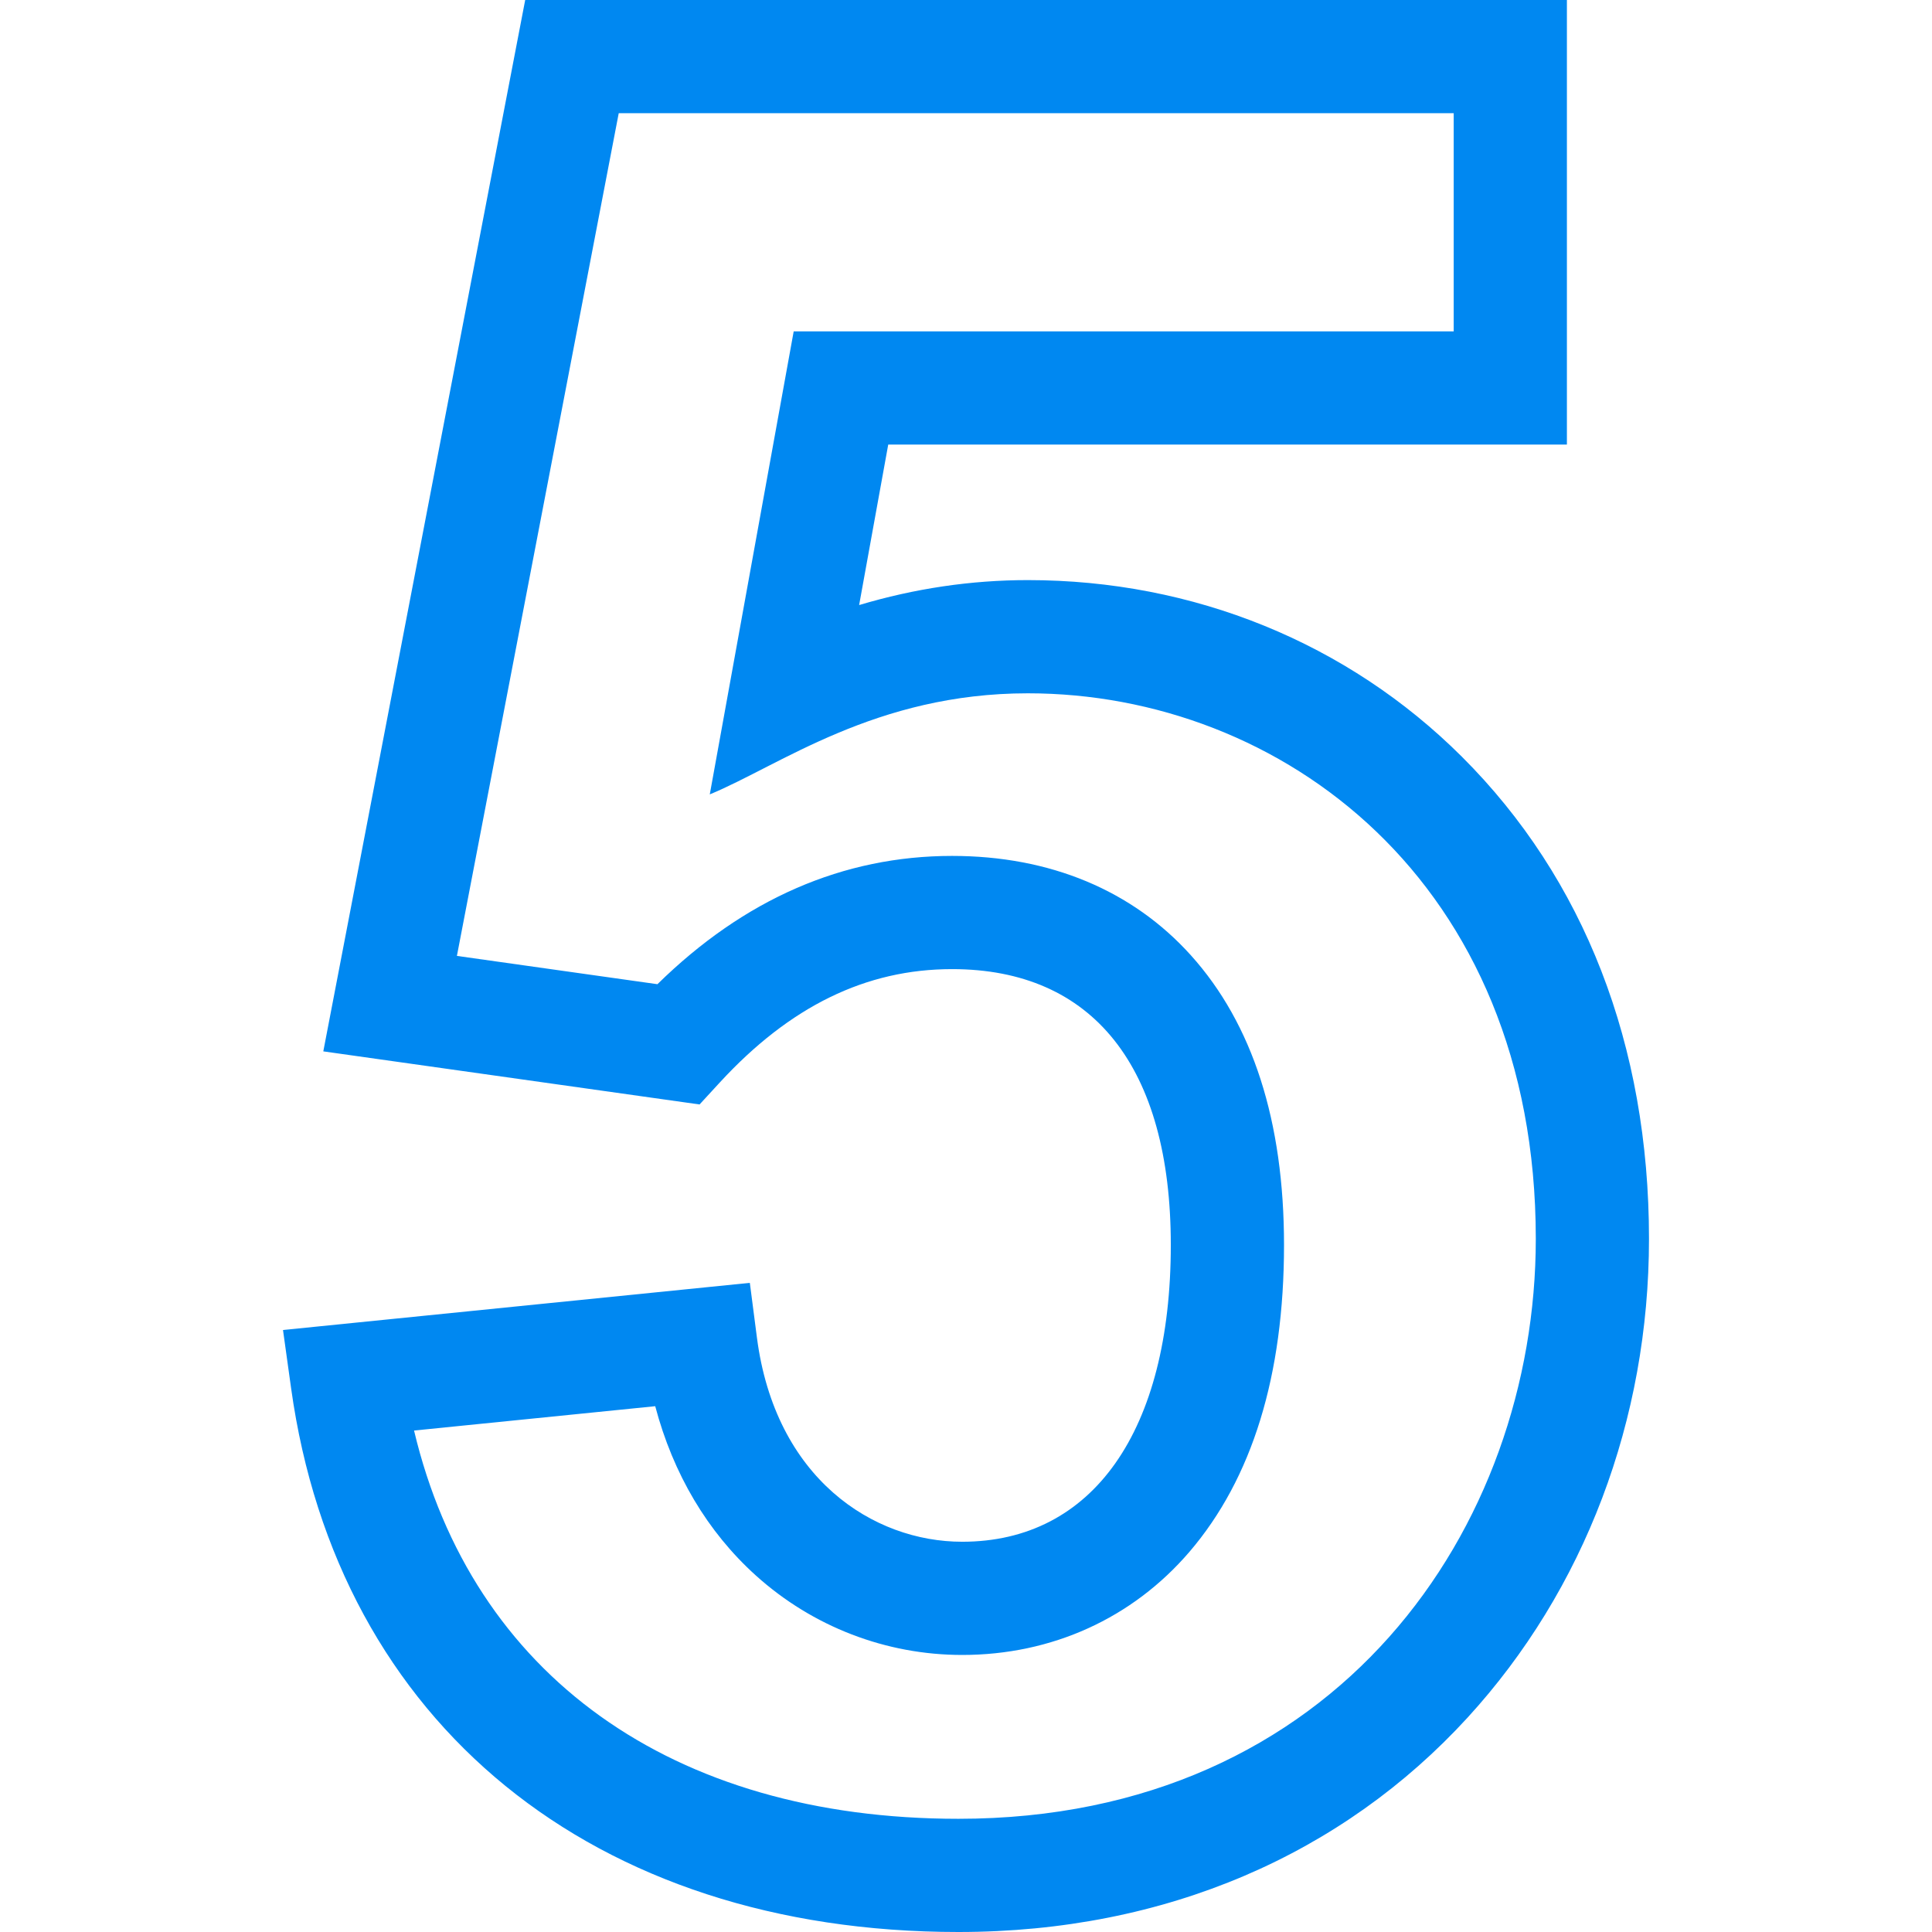 <?xml version="1.0" encoding="UTF-8"?> <svg xmlns="http://www.w3.org/2000/svg" width="150" height="150" viewBox="0 0 150 150" fill="none"> <g clip-path="url(#clip0)"> <path d="M74.411 150C46.075 150 26.223 133.822 22.601 107.78L21.972 103.261L58.217 99.601L58.766 103.838C60.185 114.796 67.793 119.701 74.705 119.701C84.846 119.701 90.901 111.087 90.901 96.659C90.901 82.848 84.871 75.242 73.92 75.242C67.235 75.242 61.333 78.124 55.876 84.052L54.314 85.75L25.101 81.628L40.776 0H121.654V34.517H68.962L66.703 46.977C71.012 45.689 75.395 45.039 79.803 45.039C92.663 45.039 104.63 49.909 113.5 58.751C123.004 68.225 128.027 81.168 128.027 96.181C128.027 110.234 123.023 123.439 113.935 133.362C104.269 143.917 90.574 150 74.411 150ZM32.147 111.067C36.657 130.039 52.143 141.211 74.411 141.211C103.841 141.211 119.239 118.558 119.239 96.181C119.239 68.376 99.4 53.828 79.804 53.828C67.971 53.828 60.556 59.425 55.107 61.677L61.622 25.728H112.865V8.789H48.038L35.474 74.216L51.043 76.413C57.776 69.802 65.462 66.453 73.921 66.453C81.507 66.453 87.919 69.122 92.463 74.172C97.259 79.502 99.691 87.068 99.691 96.659C99.691 106.782 97.222 114.795 92.353 120.478C87.925 125.645 81.658 128.49 74.705 128.49C68.784 128.49 63.093 126.298 58.68 122.317C54.92 118.925 52.263 114.435 50.871 109.177L32.147 111.067Z" fill="#0088F1"></path> </g> <defs> <clipPath id="clip0"> <rect width="150" height="150" fill="white"></rect> </clipPath> </defs> </svg> 